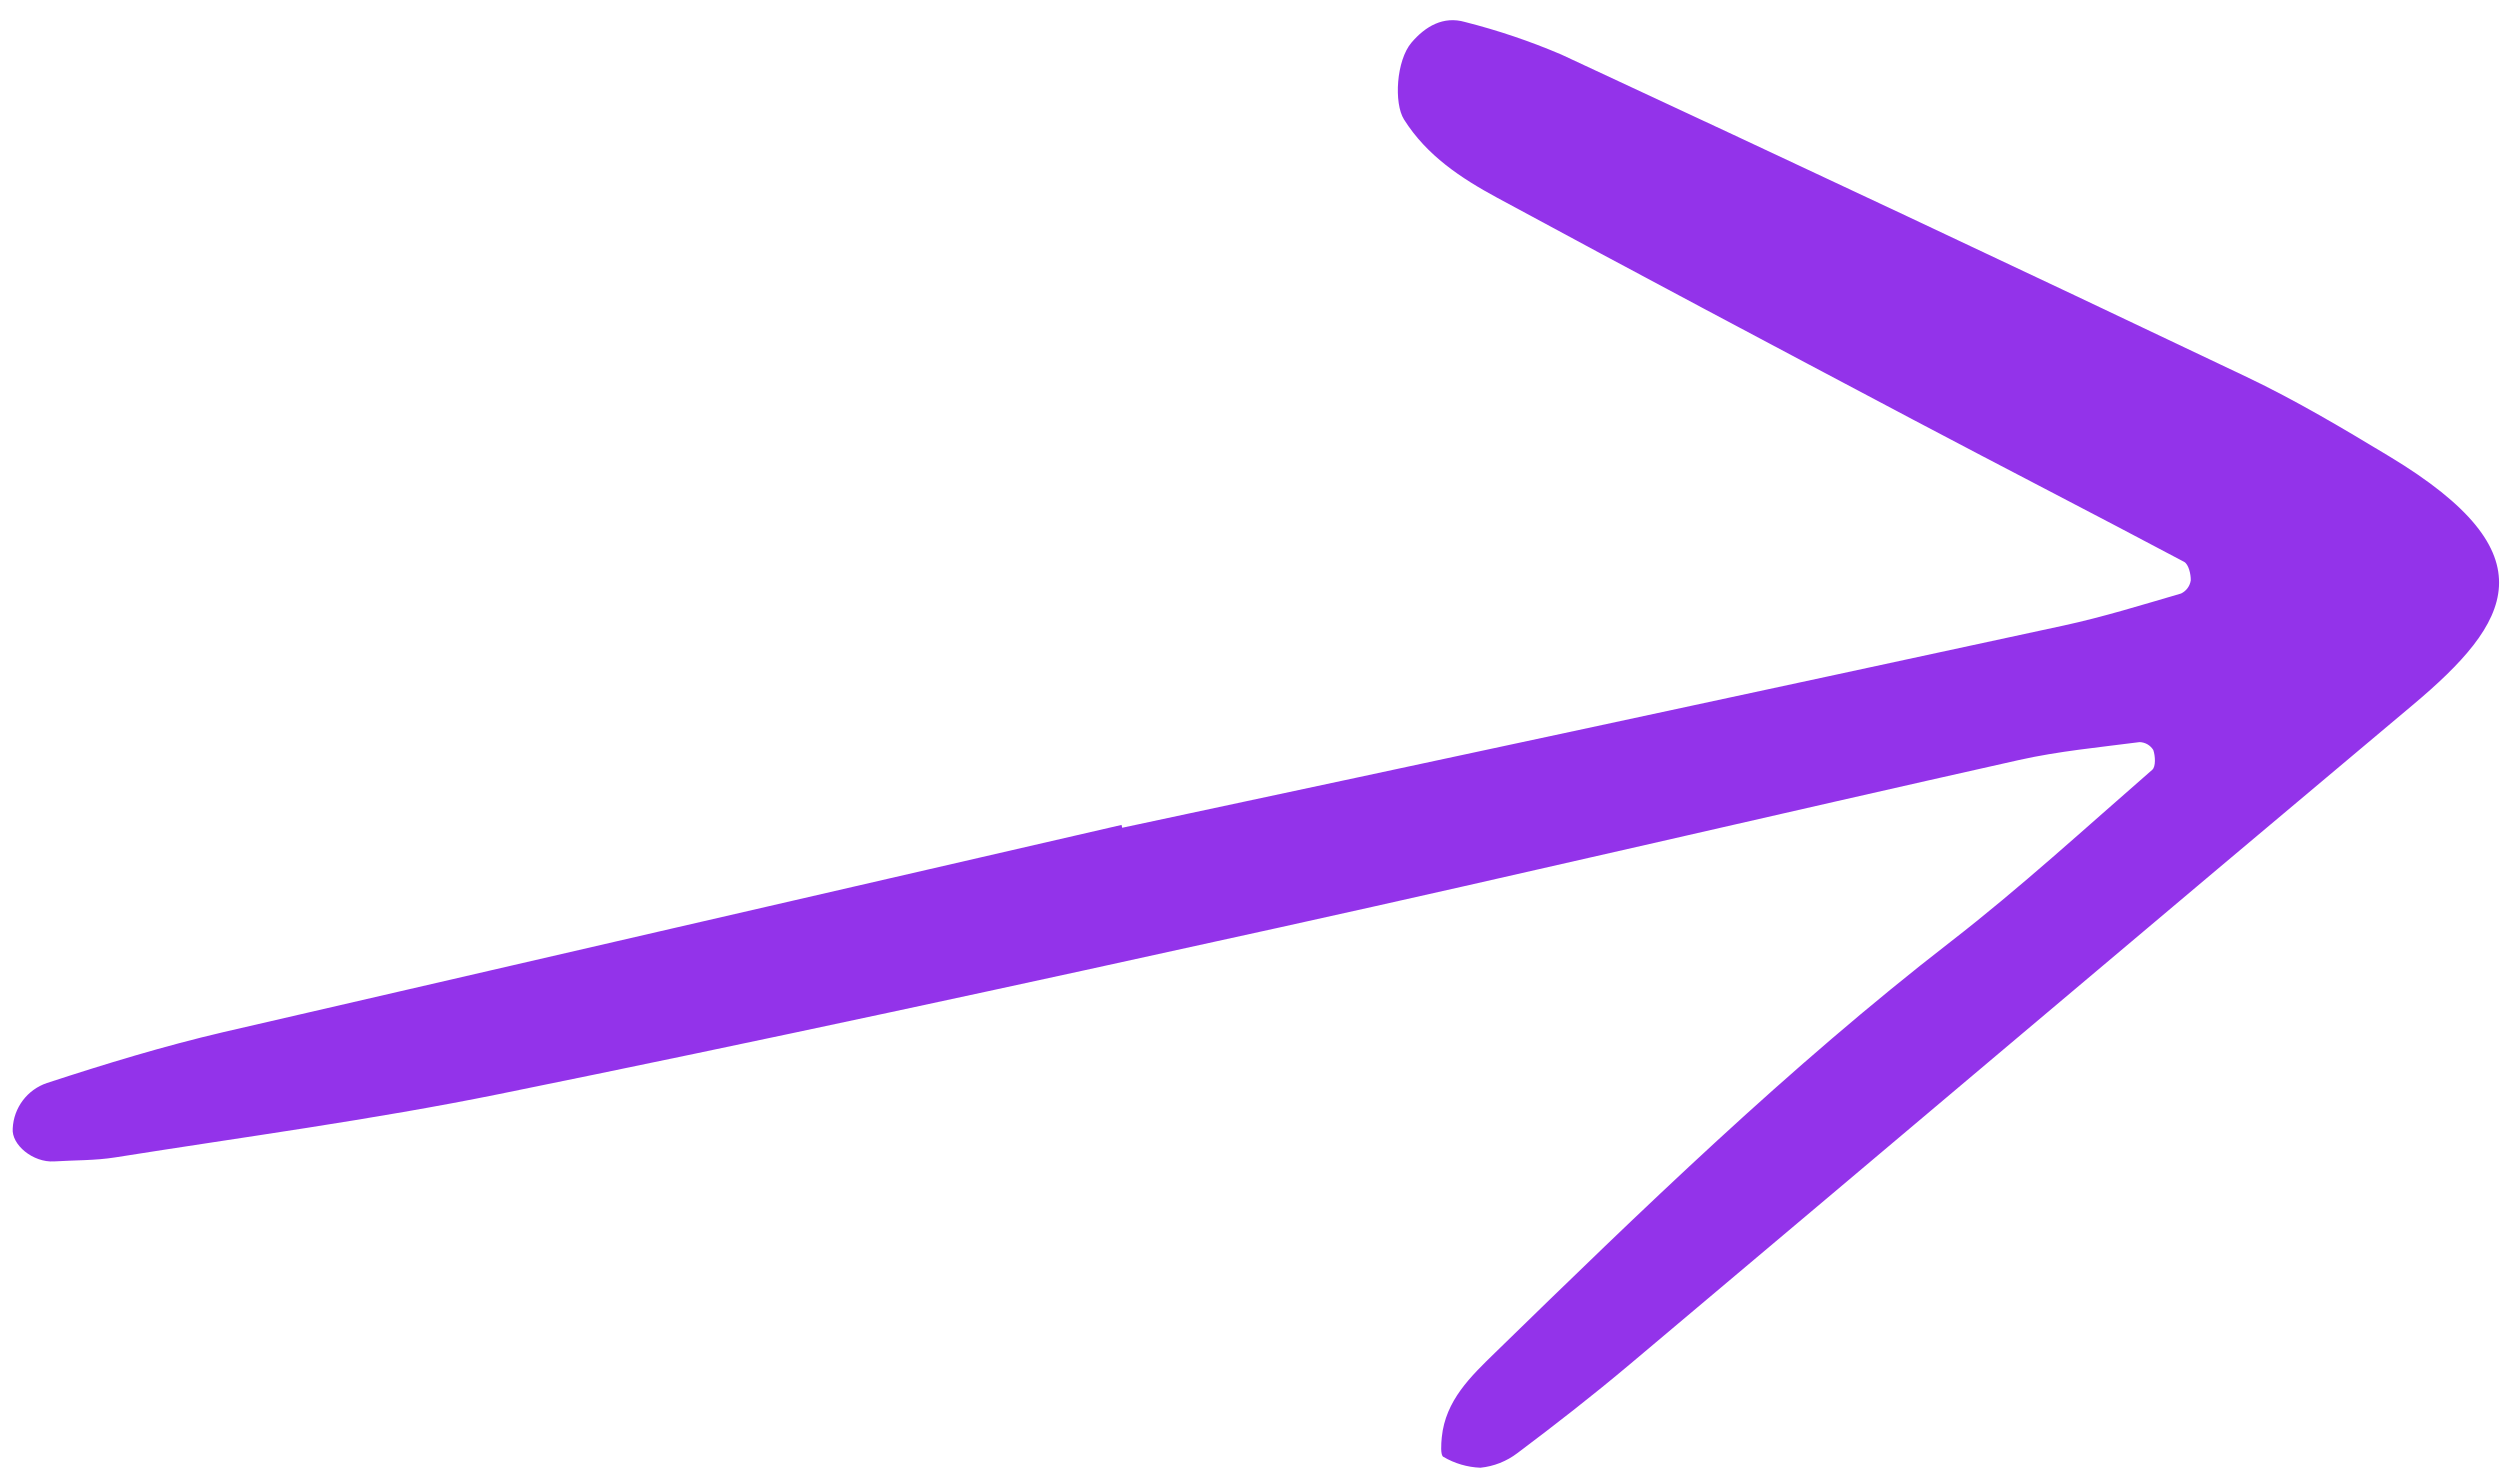 <svg width="122" height="72" viewBox="0 0 122 72" fill="none" xmlns="http://www.w3.org/2000/svg">
<path d="M54.732 40.256C40.125 43.619 25.518 46.989 10.913 50.365C8.003 51.045 5.133 51.921 2.291 52.851C1.822 53.009 1.412 53.305 1.114 53.7C0.816 54.096 0.644 54.571 0.621 55.066C0.549 55.863 1.612 56.742 2.641 56.677C3.635 56.615 4.643 56.637 5.622 56.481C11.871 55.487 18.154 54.65 24.351 53.392C37.081 50.808 49.778 48.055 62.463 45.256C74.499 42.602 86.498 39.783 98.526 37.089C100.457 36.656 102.445 36.471 104.411 36.215C104.546 36.219 104.679 36.256 104.796 36.323C104.912 36.391 105.011 36.487 105.081 36.602C105.181 36.892 105.207 37.412 105.031 37.565C101.778 40.396 98.596 43.318 95.19 45.956C87.27 52.091 80.108 59.049 72.952 66.02C71.777 67.166 70.539 68.34 70.359 70.138C70.327 70.465 70.287 71.021 70.437 71.094C70.986 71.418 71.606 71.6 72.243 71.625C72.9 71.559 73.526 71.311 74.051 70.91C75.914 69.512 77.754 68.077 79.537 66.577C92.277 55.861 104.984 45.105 117.739 34.406C122.551 30.37 124.527 27.056 116.62 22.284C114.342 20.909 112.042 19.54 109.643 18.398C98.516 13.101 87.365 7.855 76.19 2.661C74.668 2.011 73.096 1.48 71.491 1.073C70.436 0.77 69.56 1.283 68.882 2.077C68.137 2.95 68.016 5.036 68.516 5.831C69.627 7.595 71.305 8.698 73.054 9.645C79.79 13.294 86.559 16.881 93.329 20.464C97.741 22.799 102.178 25.077 106.585 27.418C106.802 27.534 106.918 28.019 106.909 28.324C106.888 28.461 106.834 28.591 106.752 28.702C106.67 28.814 106.561 28.903 106.437 28.963C104.527 29.519 102.625 30.112 100.684 30.531C85.381 33.839 70.073 37.127 54.762 40.395L54.732 40.256Z" fill="#9333EA"/>
</svg>
